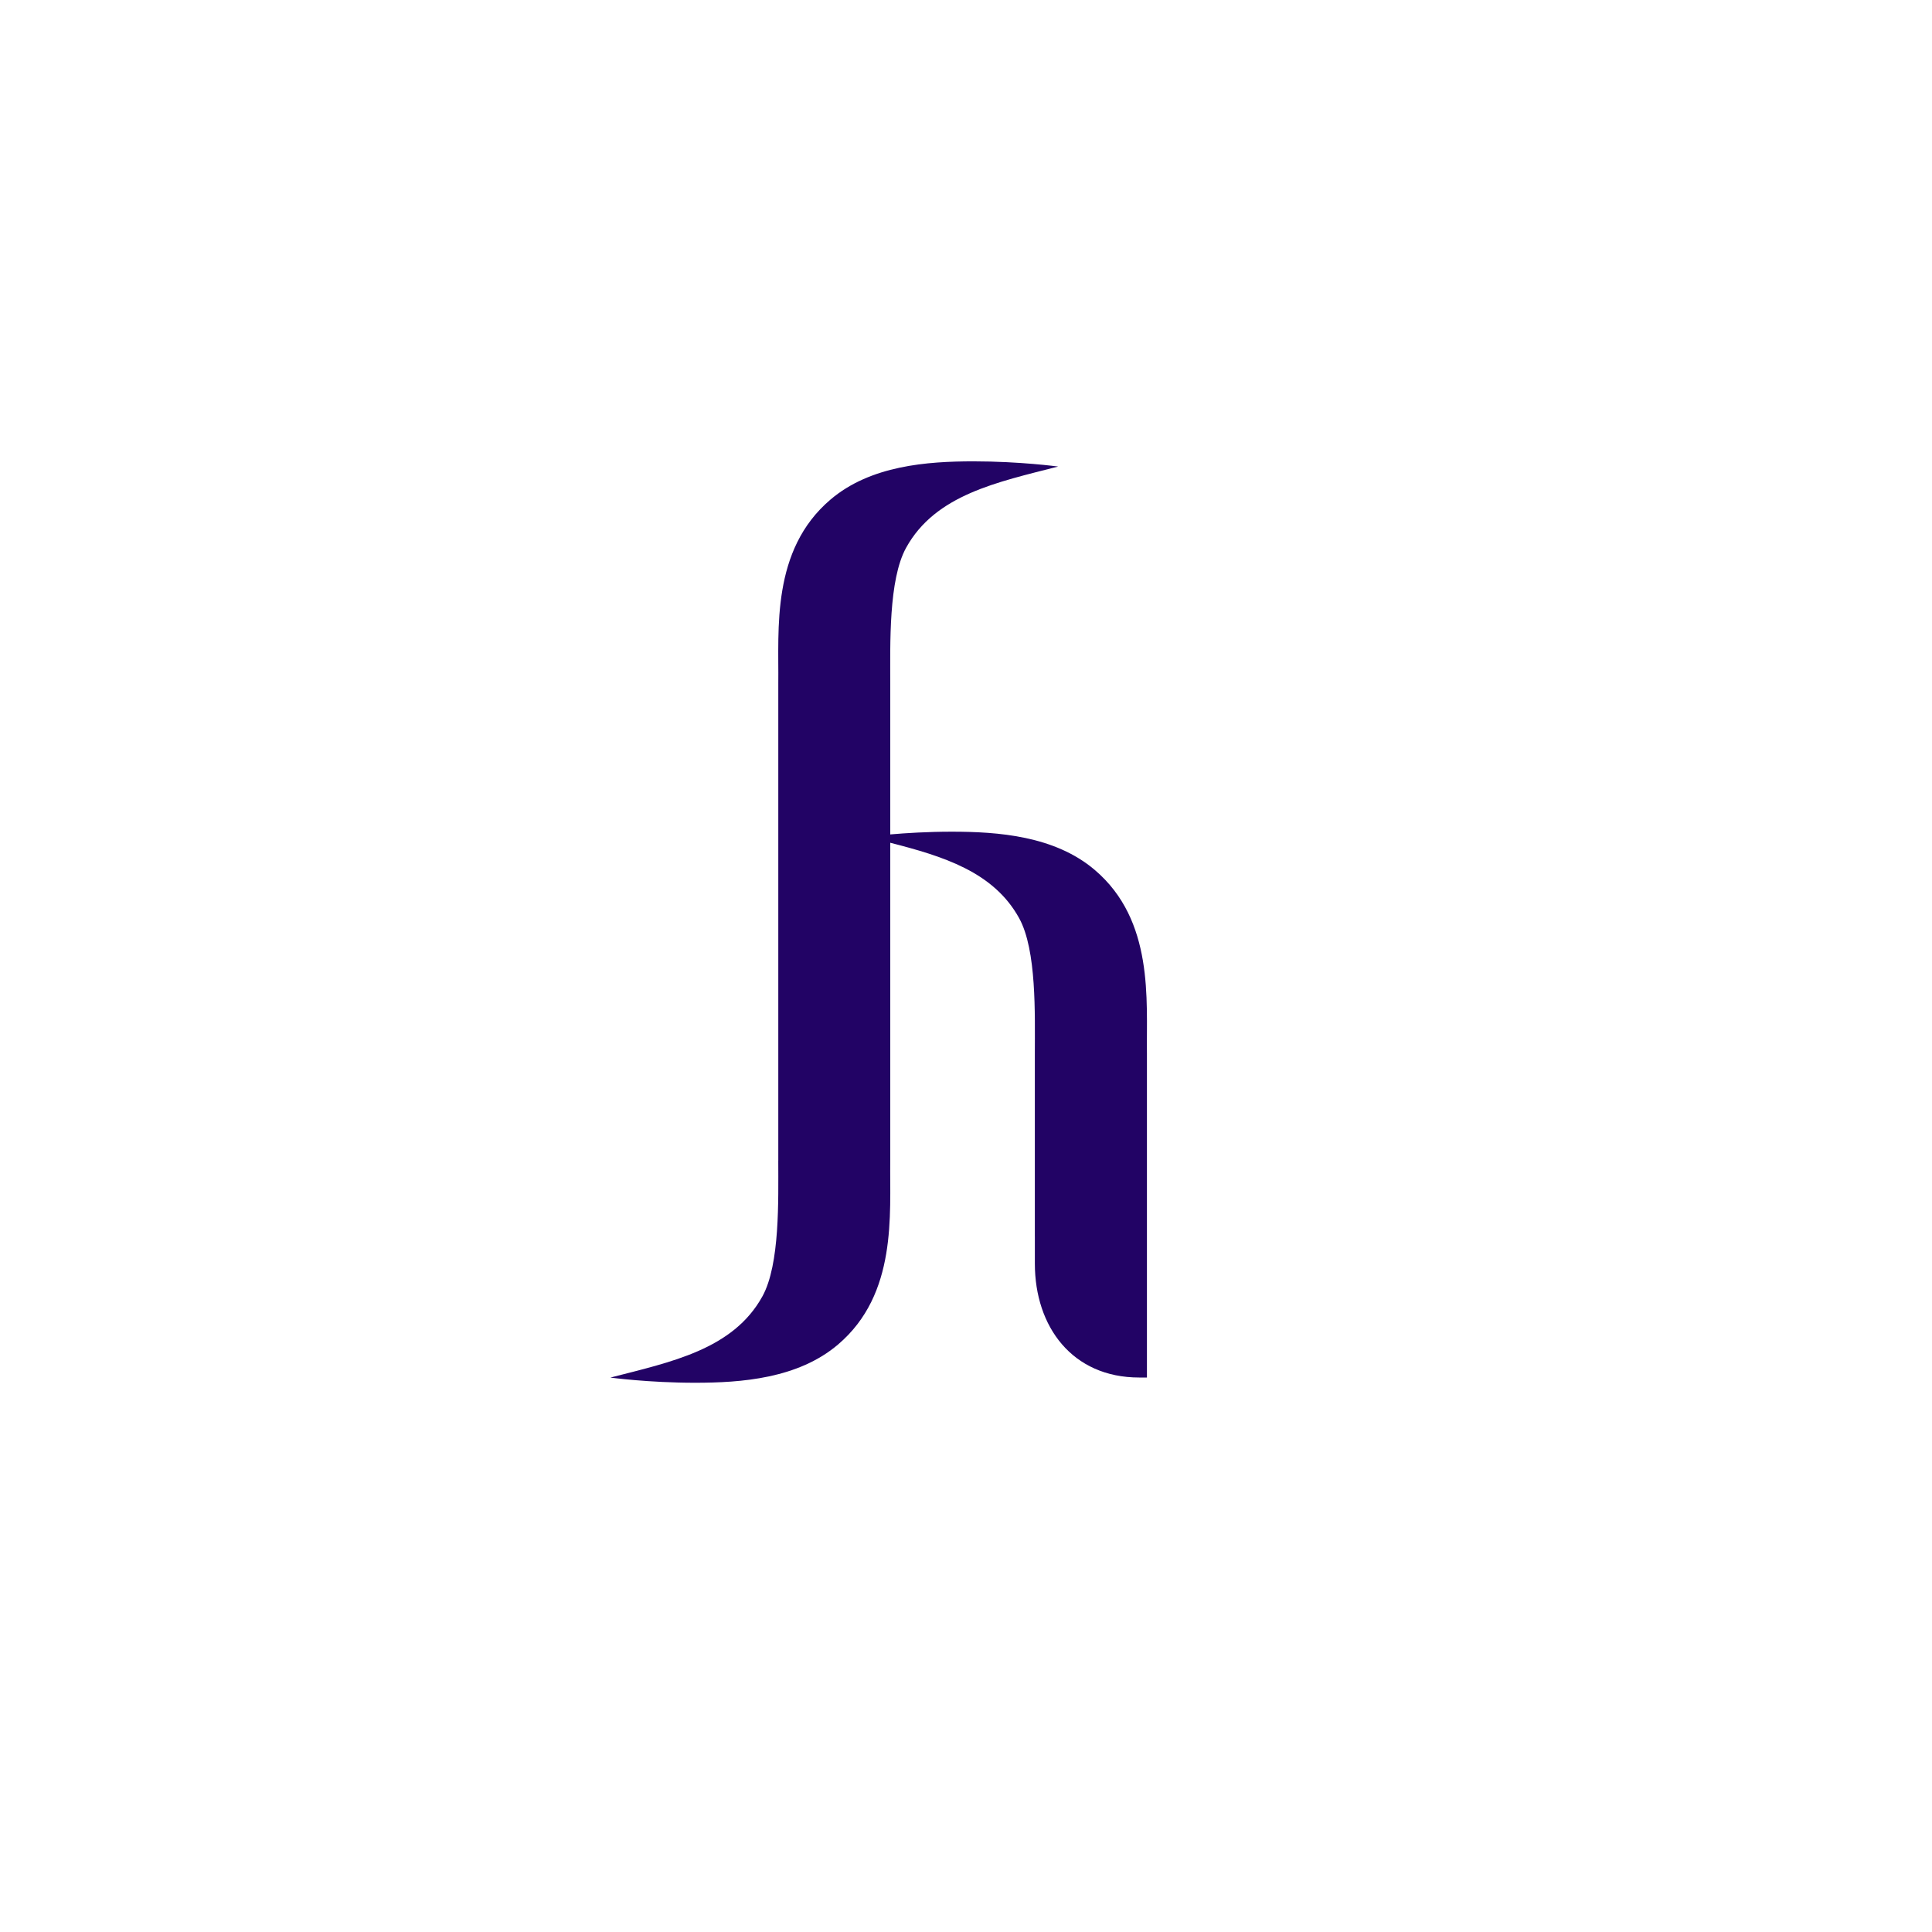 <?xml version="1.0" encoding="utf-8"?>
<!-- Generator: Adobe Illustrator 26.0.1, SVG Export Plug-In . SVG Version: 6.00 Build 0)  -->
<svg version="1.1" id="Layer_1" xmlns="http://www.w3.org/2000/svg" xmlns:xlink="http://www.w3.org/1999/xlink" x="0px" y="0px"
	 viewBox="0 0 100 100" style="enable-background:new 0 0 100 100;" xml:space="preserve">
<style type="text/css">
	.st0{fill:#220365;}
</style>
<g>
	<path class="st0" d="M40.283,60.082c0,2.023,0.093,5.357-0.819,7.014c-1.521,2.761-4.747,3.402-7.871,4.207
		c0,0,1.979,0.268,4.378,0.268c2.401,0,5.335-0.215,7.409-1.982c3.077-2.619,2.664-6.737,2.7-9.508v-1.193
		c0-2.672,0-22.325,0-22.325v-1.193c0-2.025-0.094-5.359,0.819-7.016c1.52-2.759,4.747-3.401,7.87-4.206
		c0,0-1.978-0.269-4.378-0.269c-2.401,0-5.334,0.215-7.408,1.981c-3.077,2.619-2.666,6.737-2.699,9.509v1.193v22.325V60.082z"/>
	<path class="st0" d="M53.564,63.984v1.421c0,3.265,1.935,5.895,5.399,5.895h0.402v-5.895v-1.421v-9.448
		c-0.034-2.771,0.377-6.889-2.698-9.506c-2.073-1.767-5.008-1.982-7.408-1.982c-1.245,0-2.376,0.072-3.177,0.141
		c-0.743,0.064-1.202,0.126-1.202,0.126c0.397,0.103,0.796,0.202,1.193,0.304c2.723,0.699,5.35,1.495,6.677,3.904
		c0.914,1.657,0.813,4.99,0.813,7.013V63.984z"/>
</g>
</svg>
